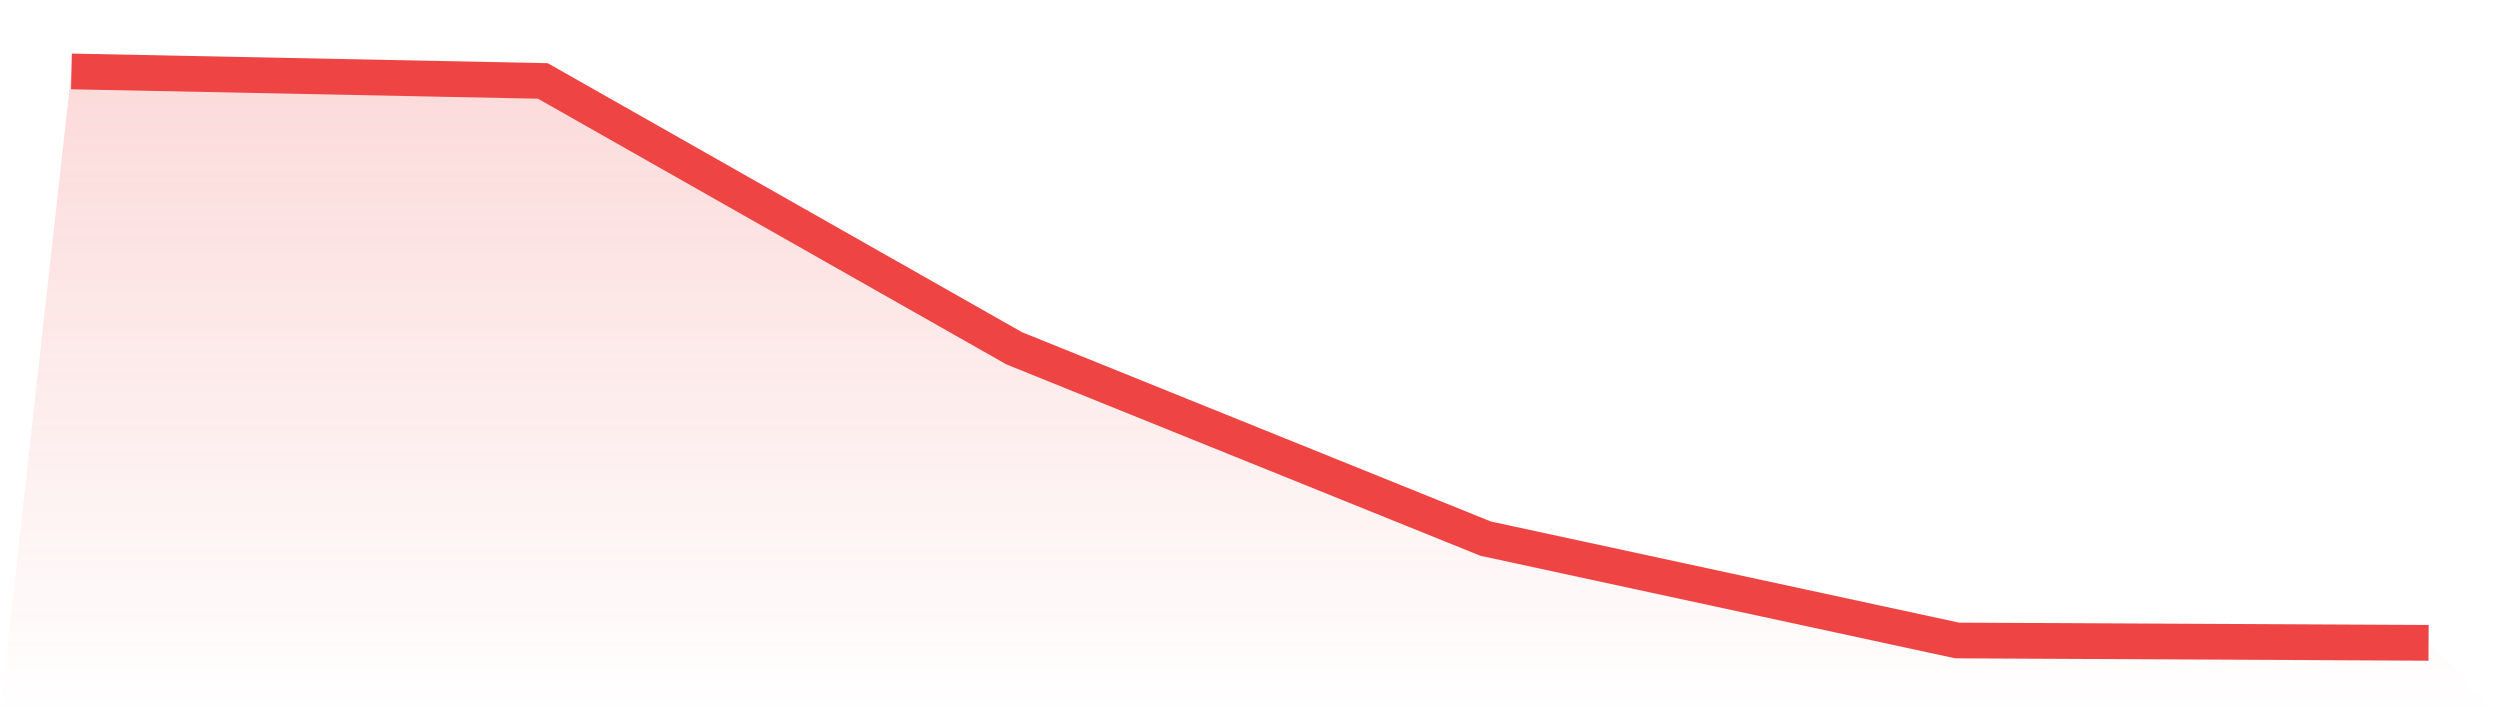 <svg viewBox="0 0 140 40" xmlns="http://www.w3.org/2000/svg">
<defs>
<linearGradient id="gradient" x1="0" x2="0" y1="0" y2="1">
<stop offset="0%" stop-color="#ef4444" stop-opacity="0.2"/>
<stop offset="100%" stop-color="#ef4444" stop-opacity="0"/>
</linearGradient>
</defs>
<path d="M4,4 L4,4 L30.4,4.533 L56.8,19.507 L83.2,30.165 L109.6,35.867 L136,36 L140,40 L0,40 z" fill="url(#gradient)"/>
<path d="M4,4 L4,4 L30.4,4.533 L56.8,19.507 L83.2,30.165 L109.6,35.867 L136,36" fill="none" stroke="#ef4444" stroke-width="2"/>
</svg>